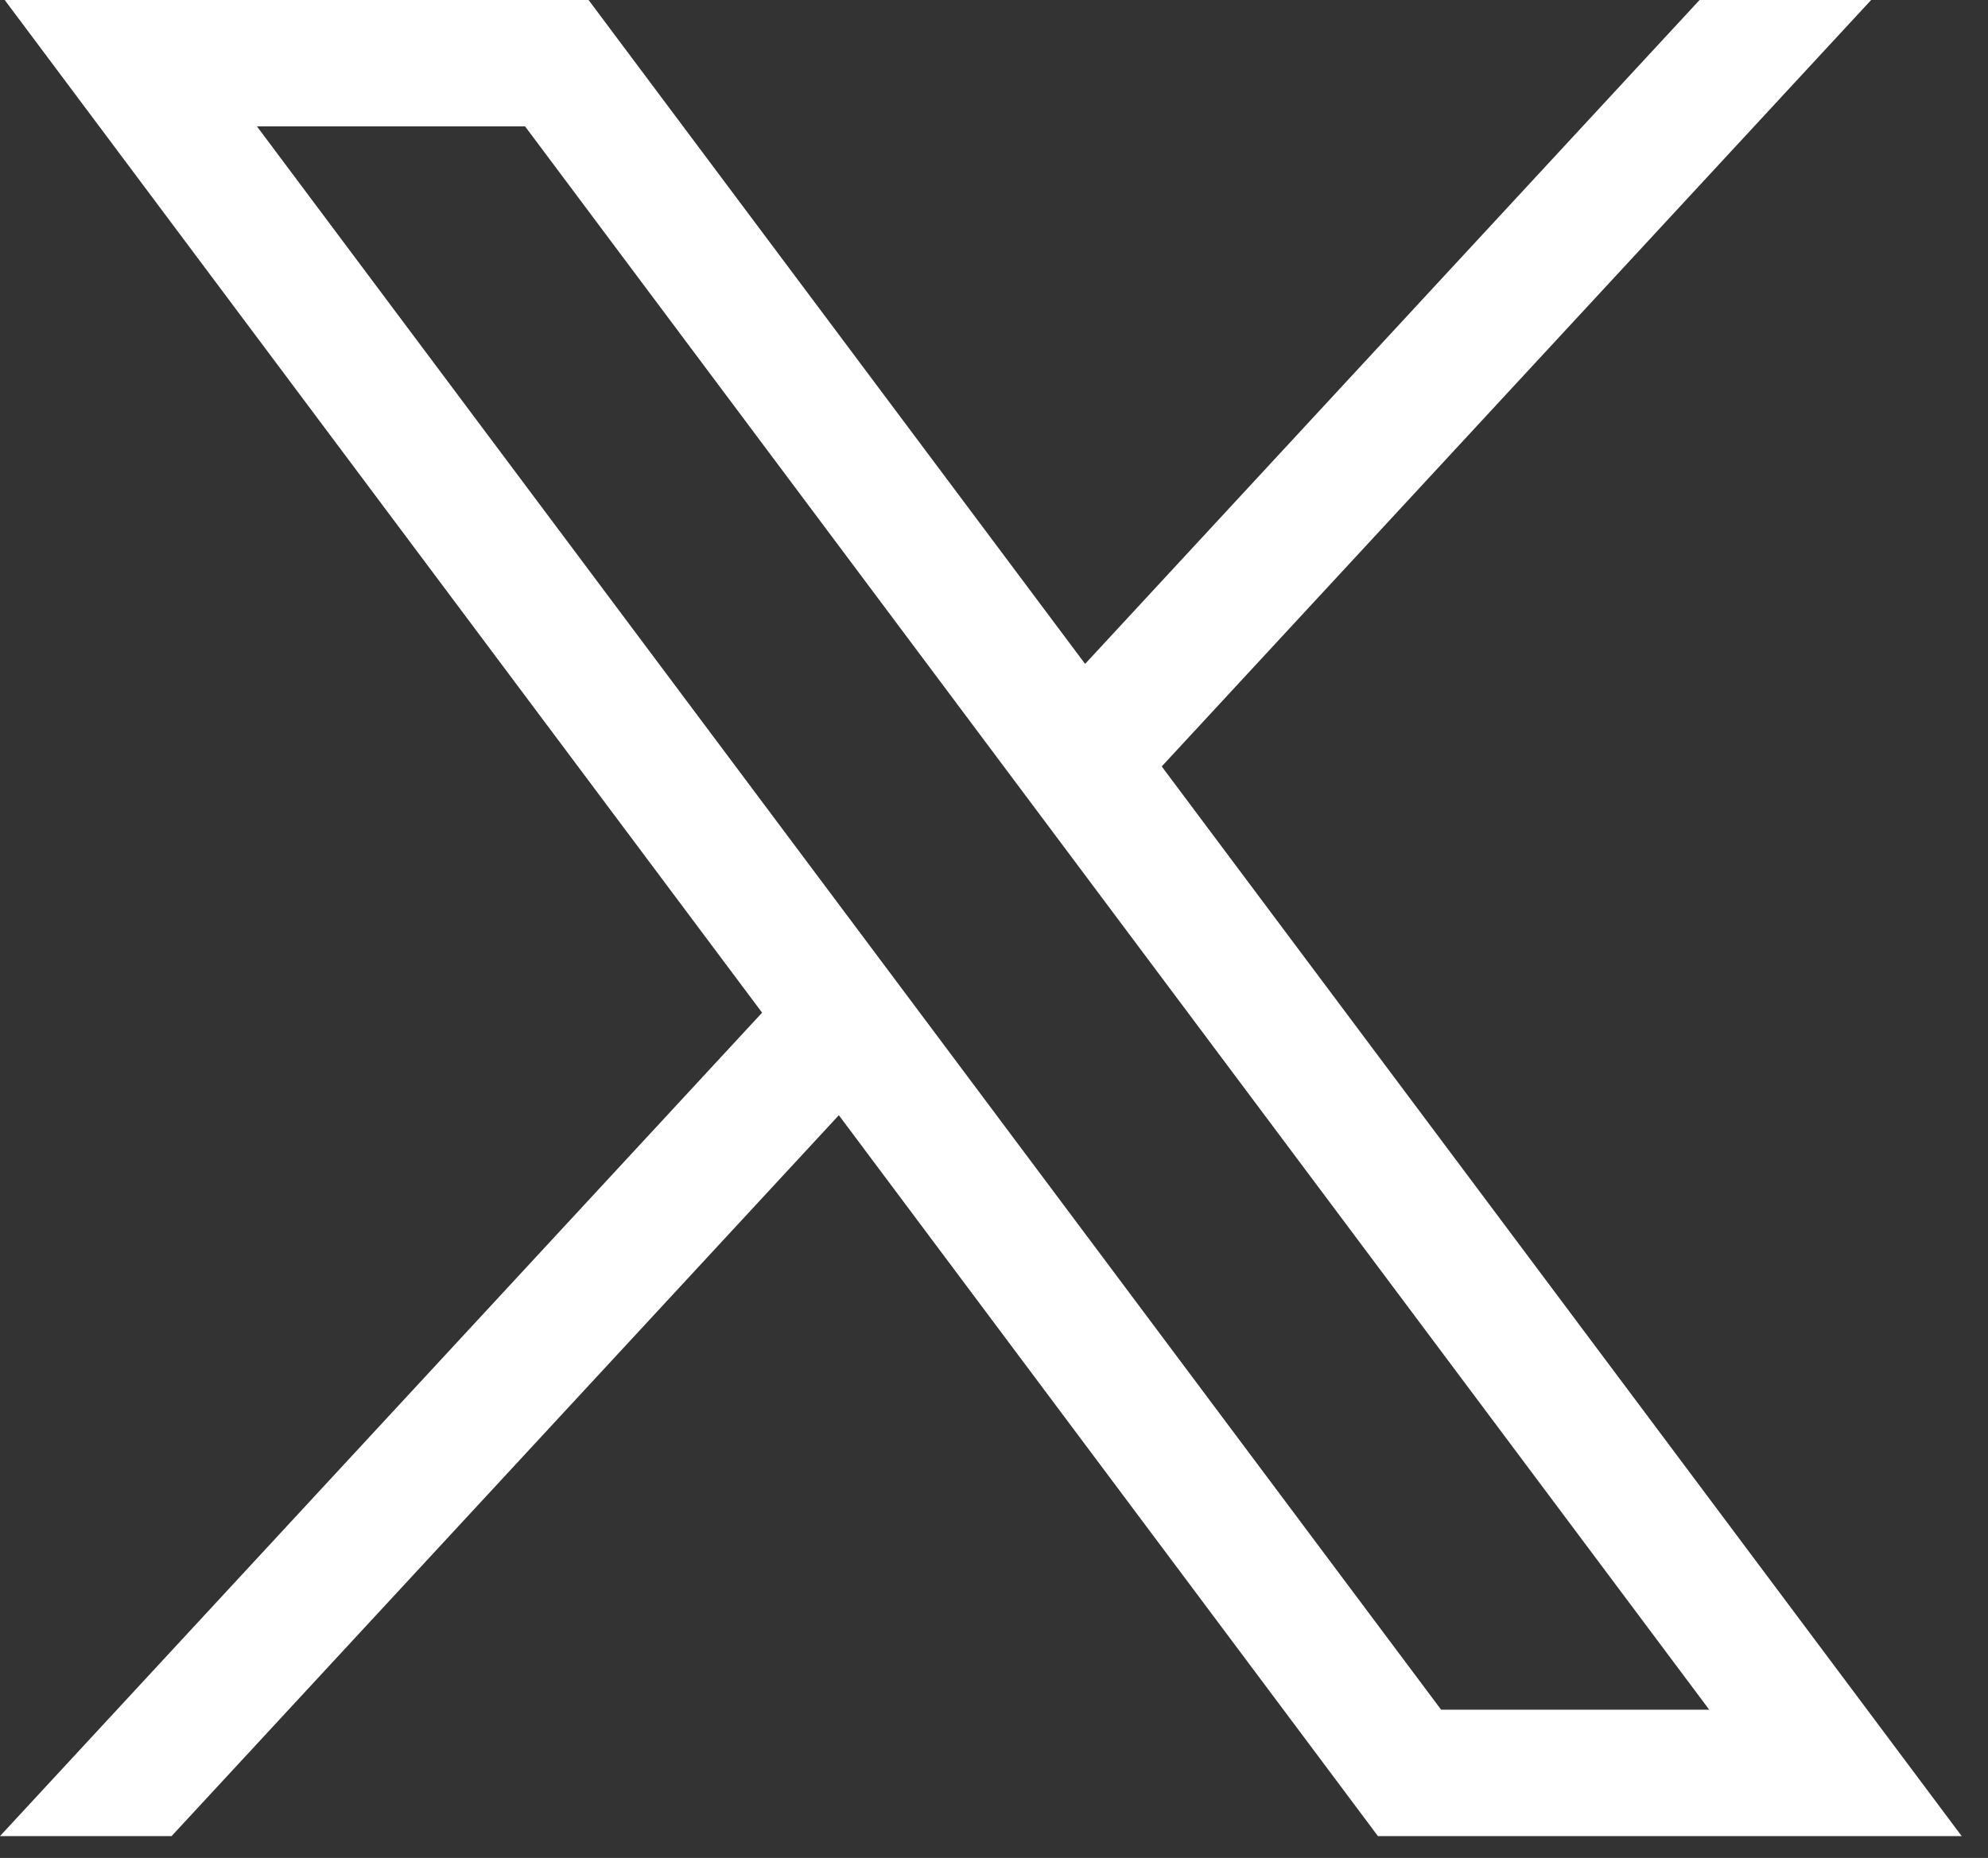 <svg width="46" height="43" viewBox="0 0 46 43" fill="none" xmlns="http://www.w3.org/2000/svg">
<rect x="0" y="0" width="46" height="43" fill="#333333" stroke="none"/>
<path d="M0.109 0L17.634 23.437L0 42.494H3.97L19.41 25.81L31.884 42.494H45.391L26.881 17.738L43.296 0H39.326L25.108 15.365L13.619 0H0.112H0.109ZM5.945 2.924H12.149L39.55 39.569H33.346L5.945 2.924Z" fill="white"/>
</svg>
